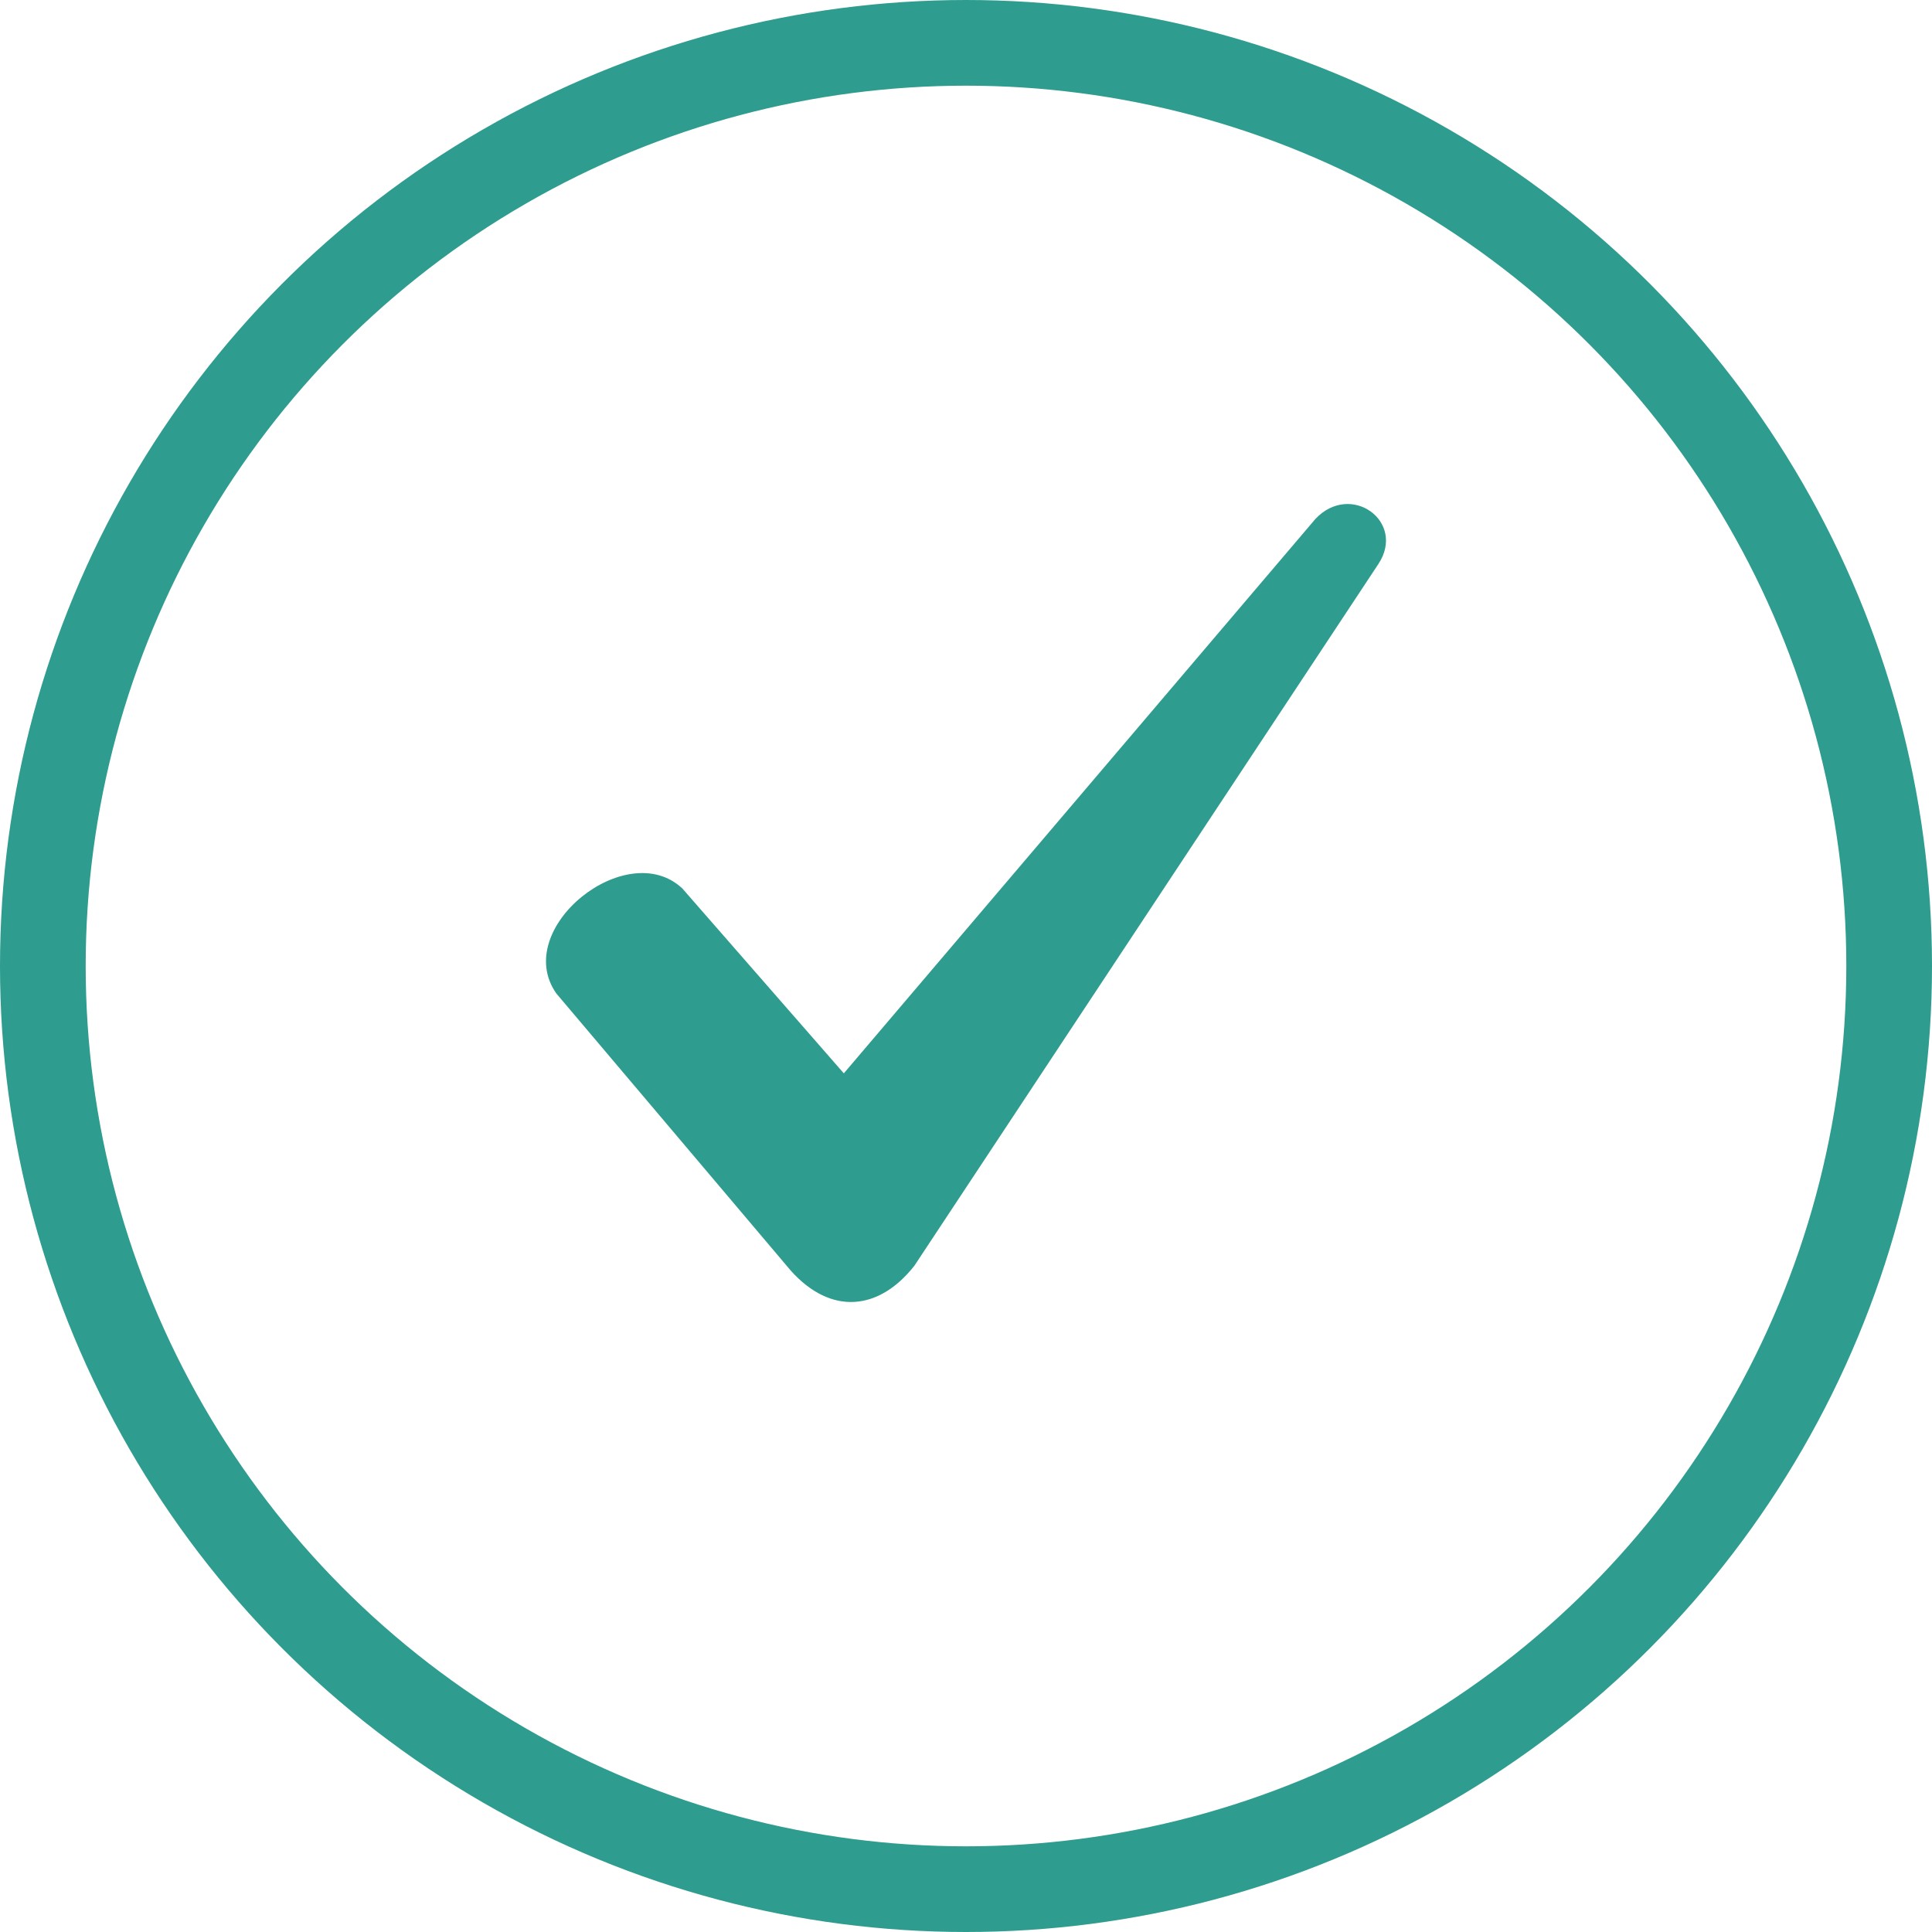 <svg width="46" height="46" xmlns="http://www.w3.org/2000/svg"><g fill="none" fill-rule="evenodd"><circle stroke="#2E9C8E" stroke-width="2.04" cx="23" cy="23" r="21.98"/><path d="M16.248 21.156l3.843 4.4L31.32 12.355c.84-.892 2.162.06 1.501 1.07l-11.049 16.71c-.84 1.07-1.981 1.19-2.942.12l-5.585-6.602c-1.08-1.546 1.682-3.746 3.003-2.497z" fill="#2E9C8E"/></g></svg>